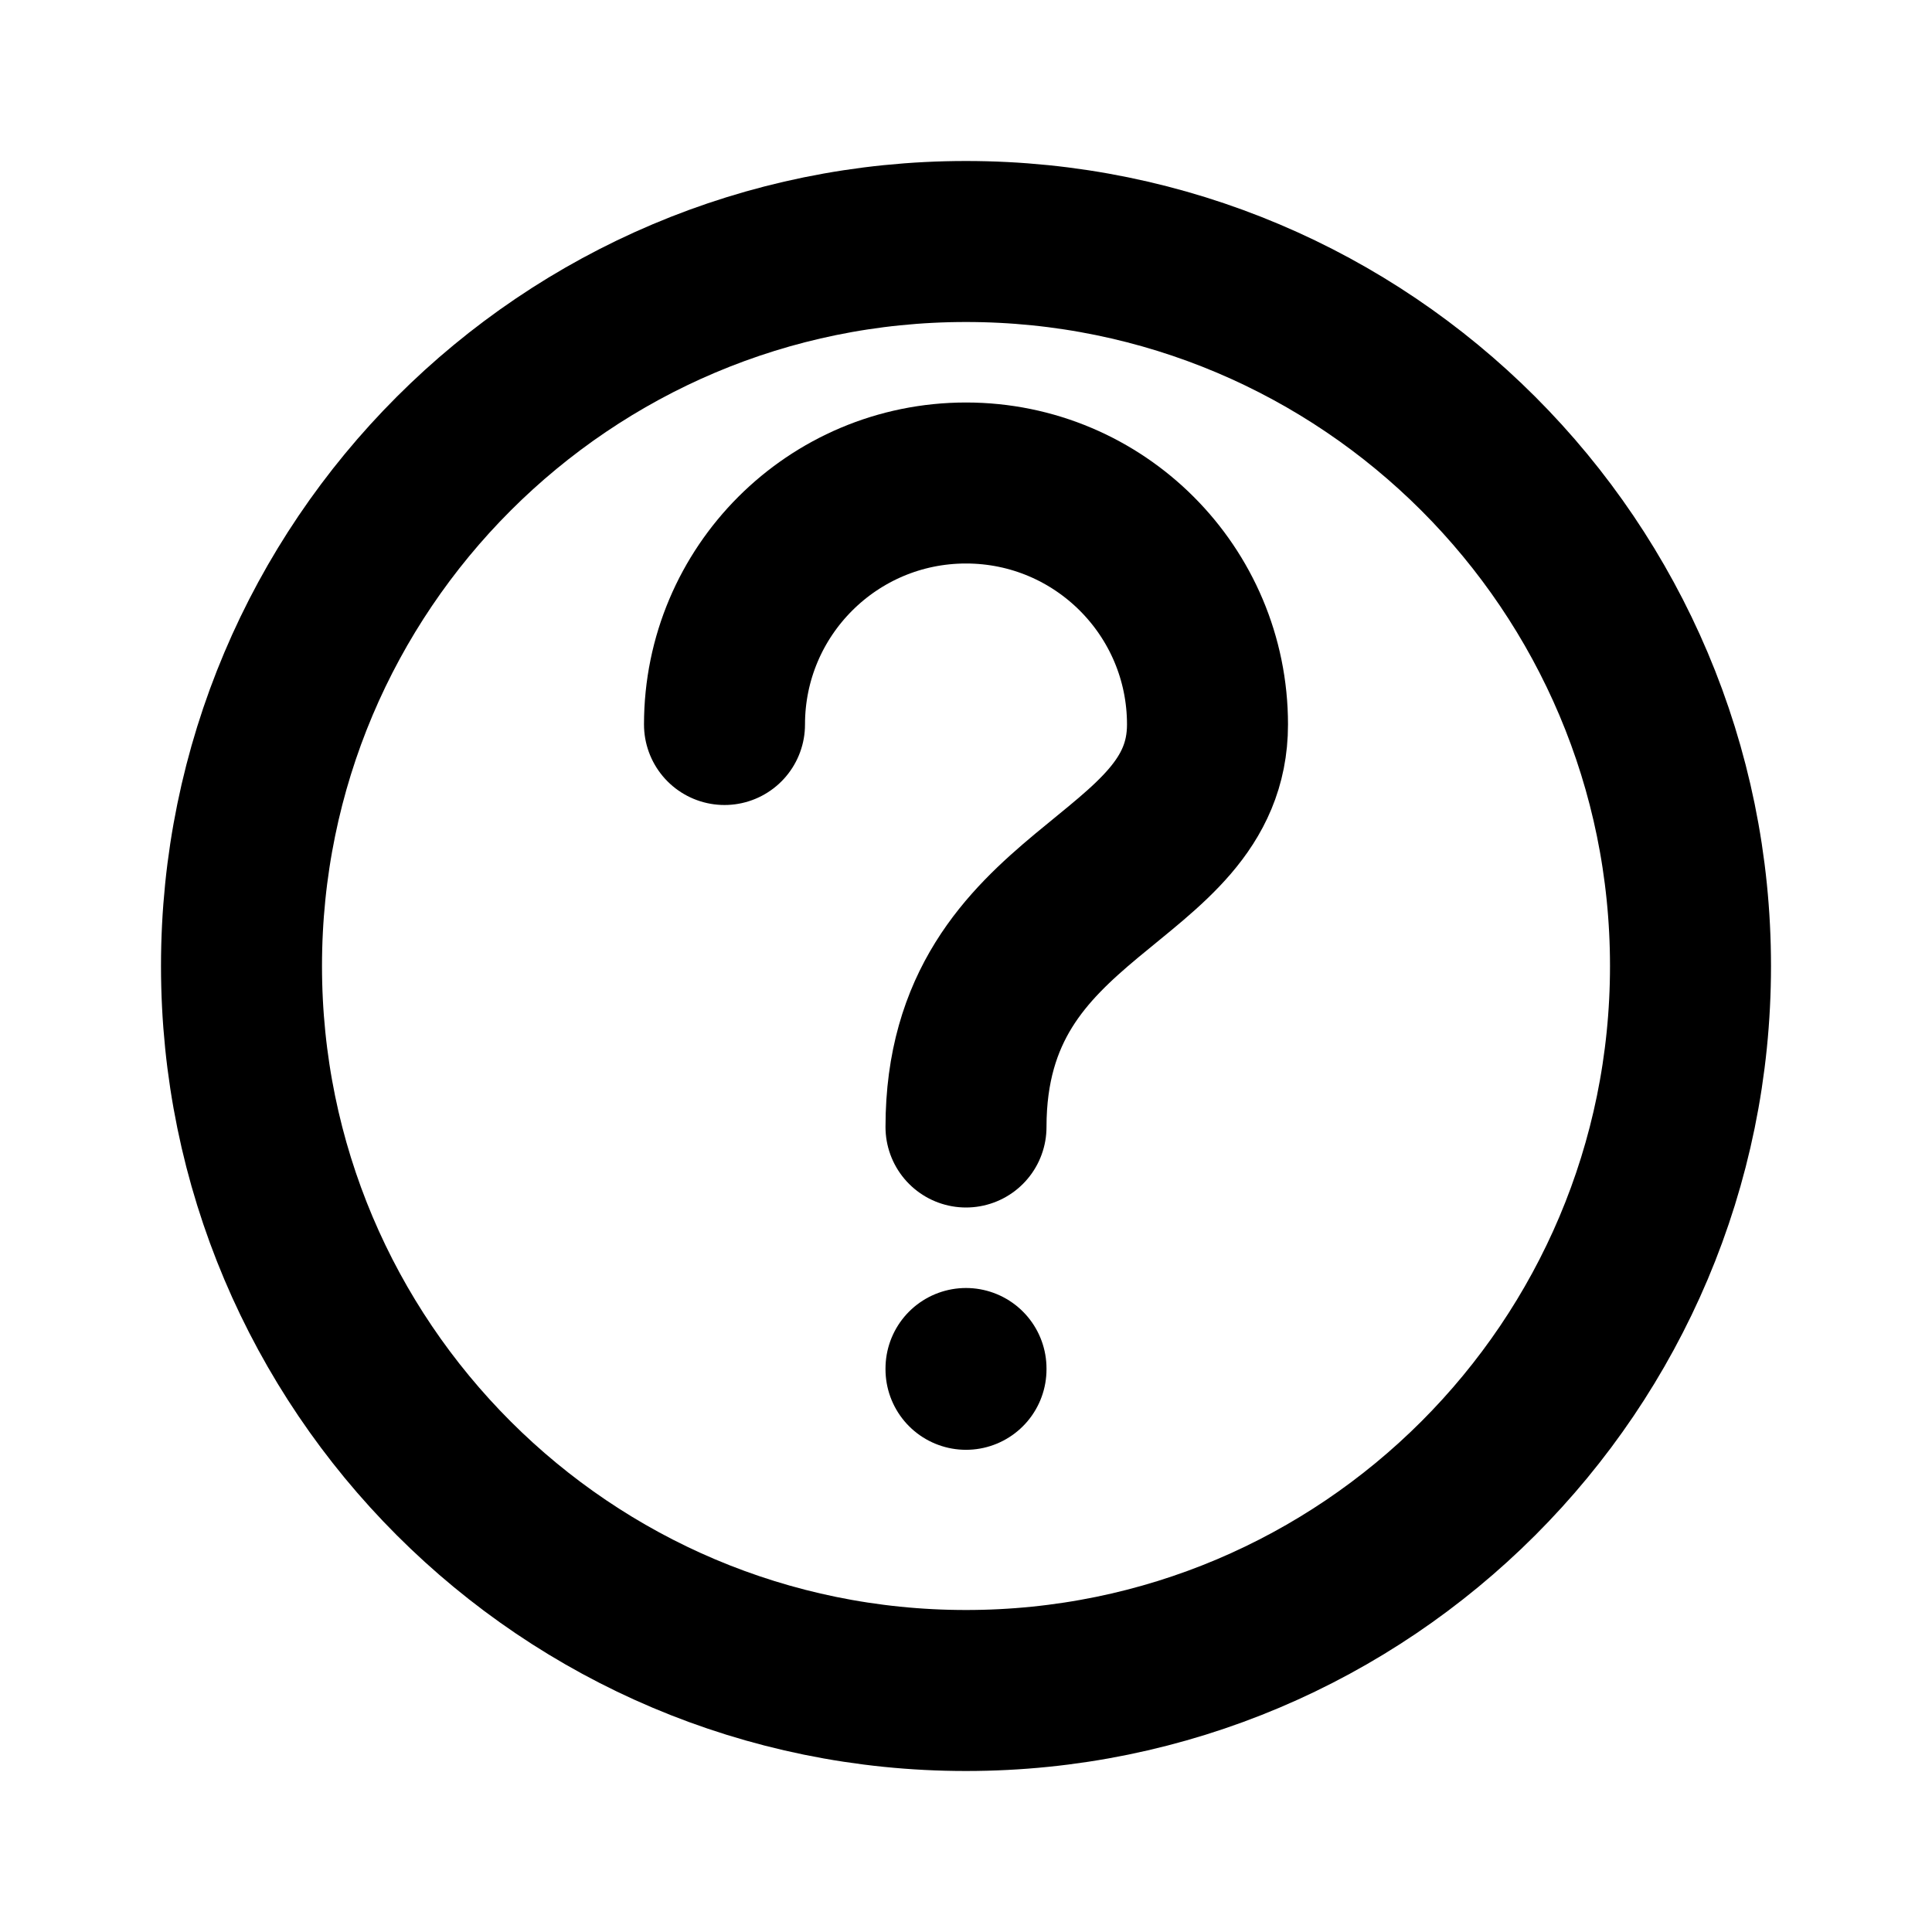 <svg width="24" height="24" viewBox="0 0 24 24" fill="none" xmlns="http://www.w3.org/2000/svg">
    <path d="M21 12C21 16.971 16.971 21 12 21C7.029 21 3 16.971 3 12C3 7.029 7.029 3 12 3C16.971 3 21 7.029 21 12Z" stroke="currentColor" stroke-width="2"/>
    <path d="M12 17V17.01M12 14C12 11 15 11 15 9C15 7.343 13.657 6 12 6C10.343 6 9 7.343 9 9" stroke="currentColor" stroke-width="2" stroke-linecap="round"/>
</svg> 